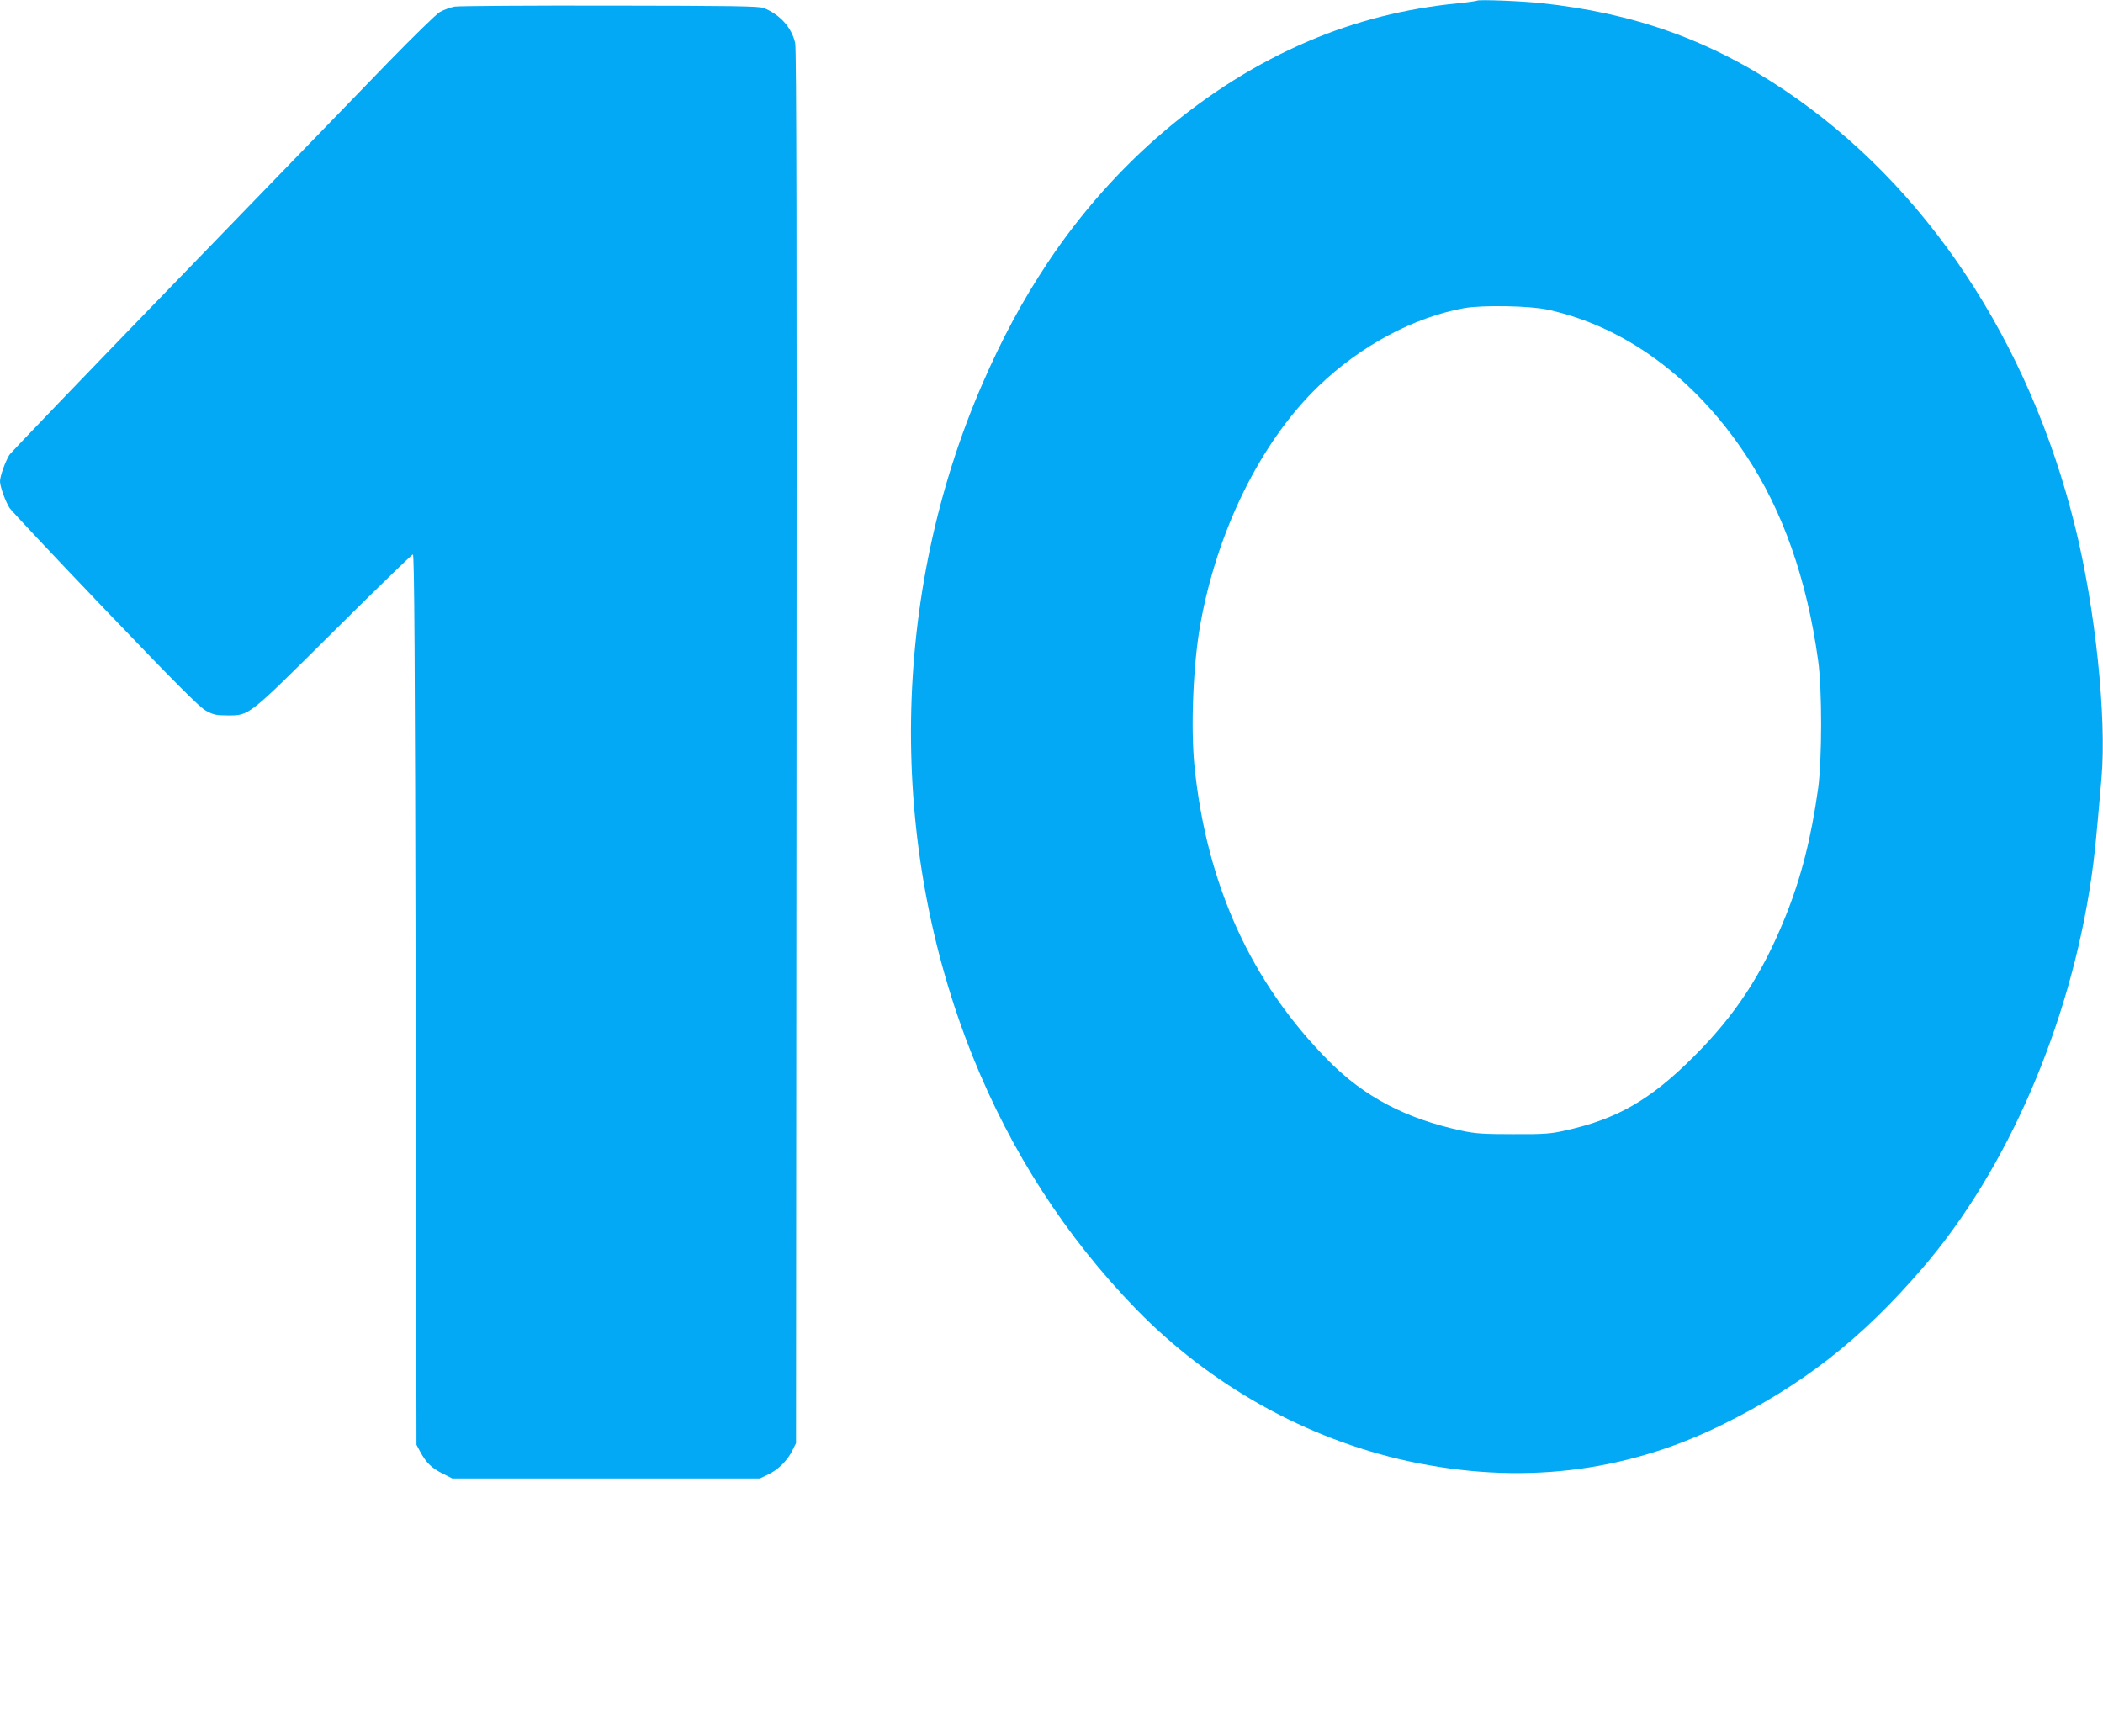 <?xml version="1.0" standalone="no"?>
<!DOCTYPE svg PUBLIC "-//W3C//DTD SVG 20010904//EN"
 "http://www.w3.org/TR/2001/REC-SVG-20010904/DTD/svg10.dtd">
<svg version="1.0" xmlns="http://www.w3.org/2000/svg"
 width="1280pt" height="1057pt" viewBox="0 0 1280 1057"
 preserveAspectRatio="xMidYMid meet">
<g transform="translate(0,1057) scale(0.1,-0.1)"
fill="#03a9f4" stroke="none">
<path d="M8990 10566 c-3 -2 -55 -10 -115 -16 -321 -31 -624 -108 -910 -230
-623 -265 -1187 -745 -1589 -1350 -152 -229 -275 -457 -396 -735 -559 -1287
-581 -2799 -58 -4100 233 -579 565 -1093 992 -1533 451 -464 1037 -792 1658
-927 675 -145 1311 -72 1904 219 494 243 852 522 1225 956 517 600 899 1484
1028 2375 19 129 29 225 62 610 32 369 -38 1035 -161 1530 -279 1130 -909
2078 -1765 2654 -454 306 -918 472 -1485 532 -121 13 -382 23 -390 15z m430
-1881 c469 -102 893 -413 1206 -885 225 -338 372 -757 440 -1250 25 -176 24
-605 0 -780 -42 -301 -103 -542 -199 -780 -141 -350 -304 -599 -561 -855 -264
-263 -466 -378 -780 -447 -87 -20 -130 -23 -316 -22 -184 0 -230 3 -318 22
-336 73 -587 205 -802 421 -475 478 -747 1077 -820 1800 -23 234 -8 613 35
855 102 576 370 1119 721 1456 256 246 578 418 884 474 110 20 400 15 510 -9z"/>
<path d="M2767 10530 c-26 -5 -67 -20 -90 -33 -23 -14 -163 -151 -312 -304
-148 -153 -724 -748 -1279 -1321 -555 -573 -1018 -1055 -1029 -1071 -25 -41
-57 -130 -57 -161 0 -31 32 -121 58 -162 11 -17 272 -295 581 -618 429 -448
574 -594 614 -616 45 -25 63 -29 132 -29 134 0 121 -10 648 514 258 256 474
466 480 466 9 0 13 -636 17 -2710 l5 -2710 22 -41 c36 -67 70 -101 135 -133
l61 -31 936 0 936 0 50 24 c61 29 117 84 147 145 l23 46 3 4235 c2 3060 0
4249 -8 4287 -20 94 -92 174 -190 214 -29 12 -187 14 -935 15 -495 1 -921 -2
-948 -6z"/>
</g>
</svg>
